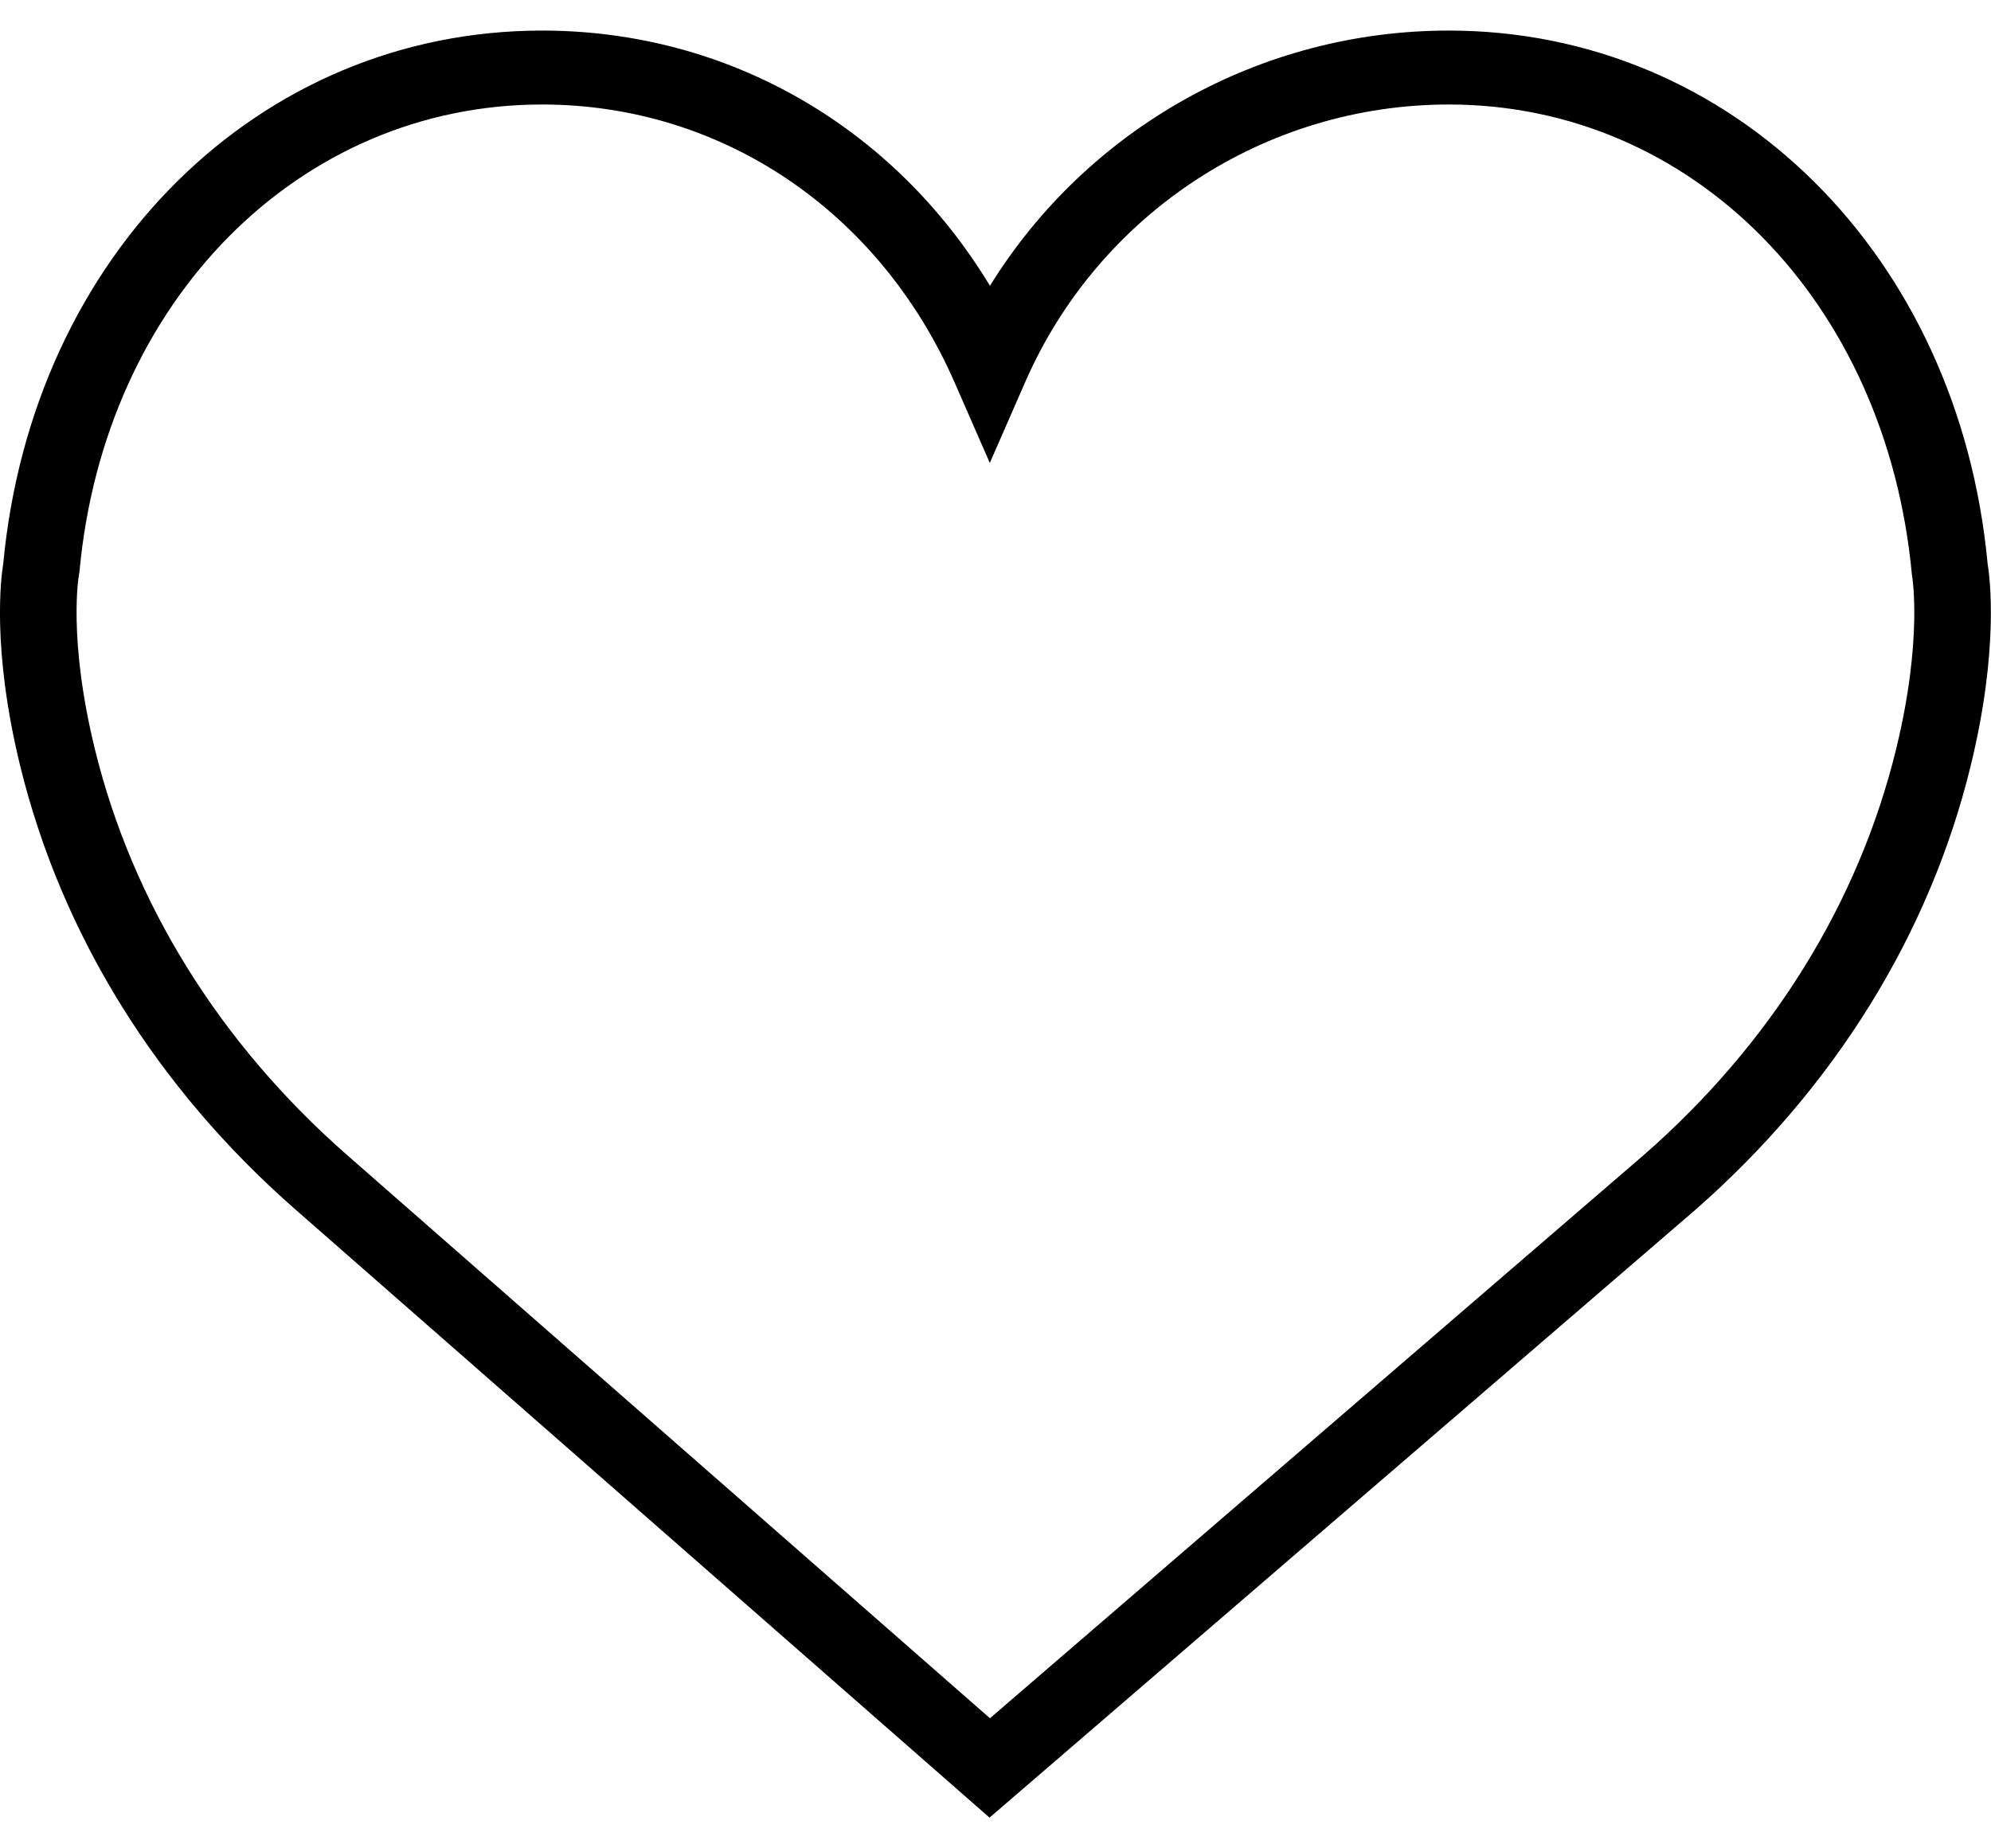 <svg xmlns="http://www.w3.org/2000/svg" width="14" height="13" viewBox="0 0 14 13">
  <path d="M13.976,3.963 C13.772,1.791 12.18,0.215 10.187,0.215 C8.86,0.215 7.645,0.905 6.961,2.01 C6.283,0.89 5.118,0.215 3.812,0.215 C1.82,0.215 0.228,1.791 0.023,3.963 C0.007,4.059 -0.059,4.564 0.142,5.387 C0.433,6.575 1.103,7.655 2.081,8.51 L6.958,12.784 L11.919,8.511 C12.896,7.655 13.567,6.575 13.857,5.387 C14.058,4.564 13.992,4.059 13.976,3.963 Z M13.333,5.268 C13.068,6.353 12.454,7.341 11.558,8.124 L6.961,12.085 L2.442,8.125 C1.546,7.34 0.932,6.352 0.667,5.268 C0.476,4.488 0.554,4.048 0.555,4.045 L0.559,4.019 C0.734,2.116 2.102,0.735 3.812,0.735 C5.074,0.735 6.184,1.484 6.712,2.689 L6.96,3.256 L7.208,2.689 C7.726,1.502 8.896,0.735 10.188,0.735 C11.898,0.735 13.266,2.116 13.444,4.044 C13.445,4.048 13.523,4.489 13.333,5.268 Z"/>
</svg>
